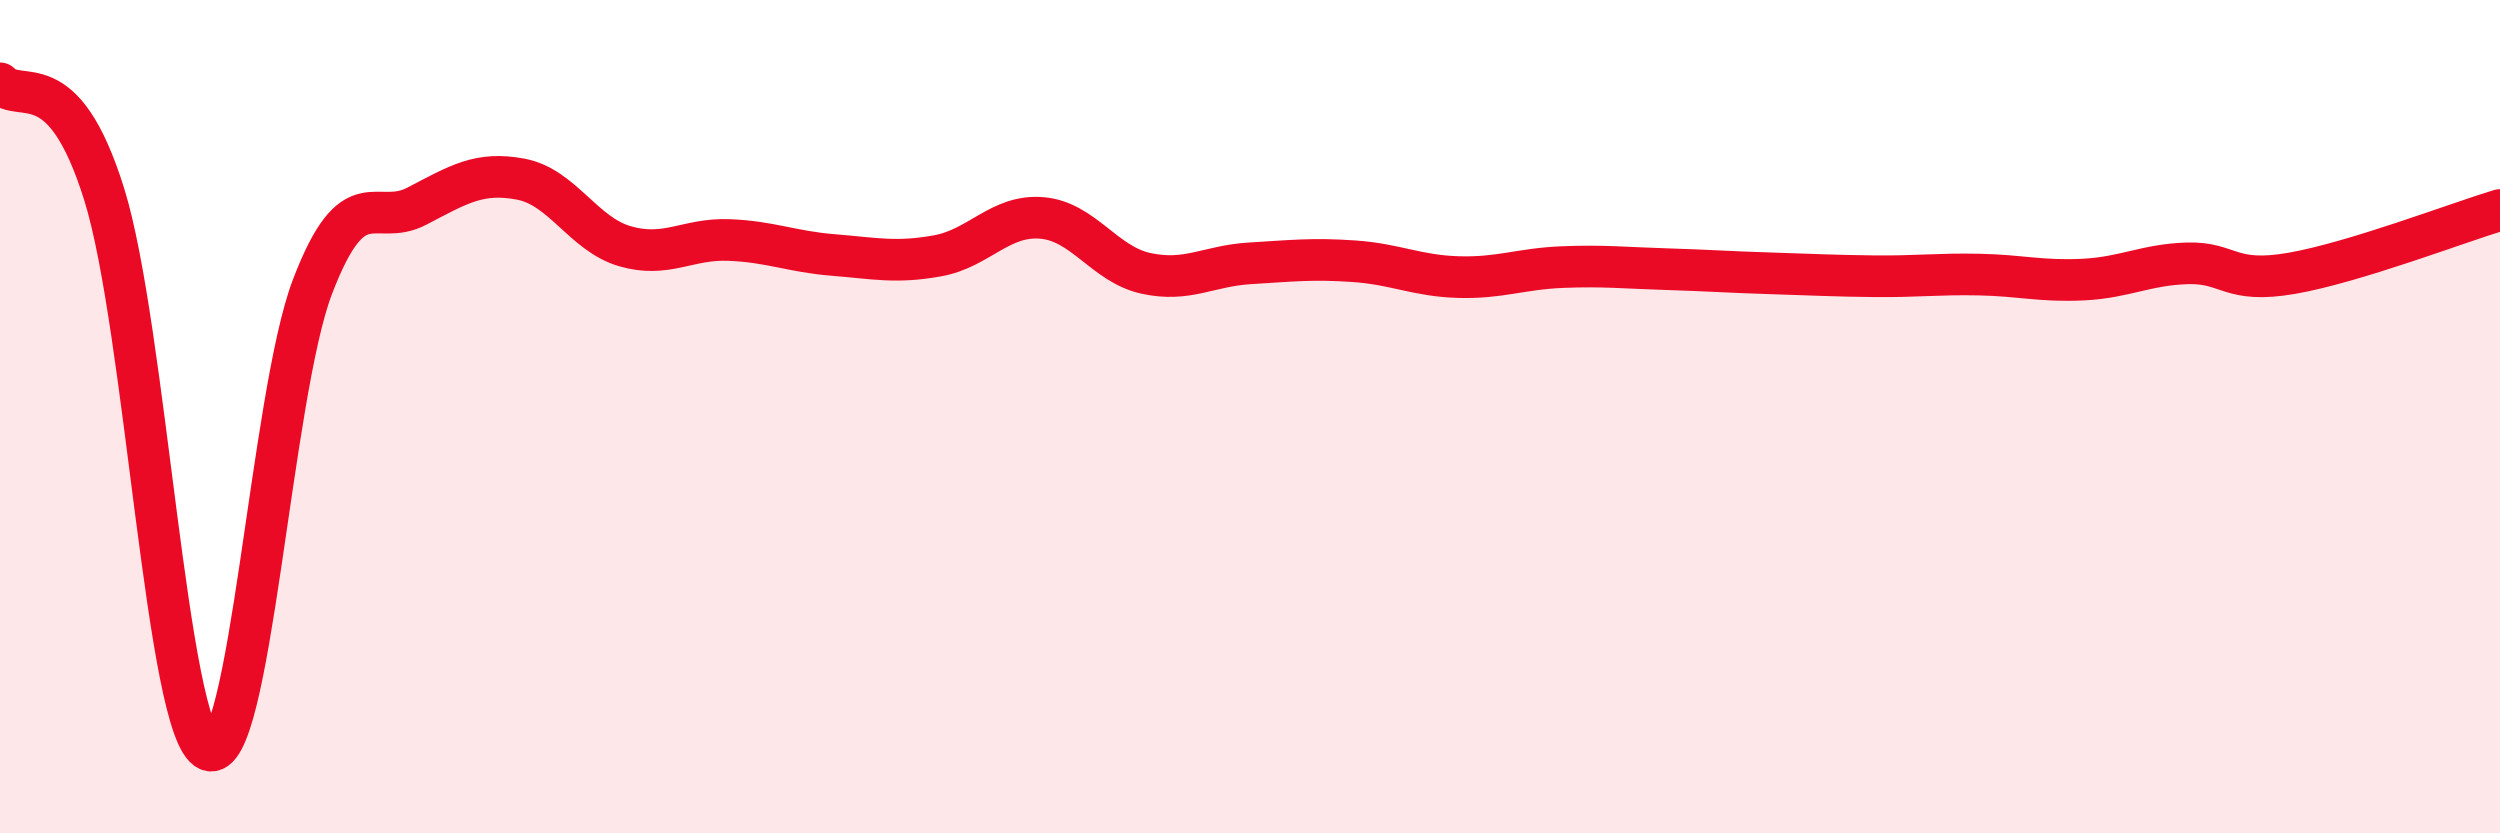 
    <svg width="60" height="20" viewBox="0 0 60 20" xmlns="http://www.w3.org/2000/svg">
      <path
        d="M 0,2 C 0.5,2.53 1.5,1.46 2.5,4.66 C 3.5,7.86 4,17.56 5,18 C 6,18.44 6.5,9.49 7.5,6.88 C 8.5,4.27 9,5.47 10,4.95 C 11,4.43 11.5,4.11 12.5,4.3 C 13.5,4.49 14,5.62 15,5.91 C 16,6.2 16.5,5.72 17.5,5.76 C 18.5,5.8 19,6.04 20,6.12 C 21,6.2 21.5,6.32 22.5,6.14 C 23.5,5.96 24,5.15 25,5.23 C 26,5.31 26.5,6.34 27.5,6.56 C 28.5,6.78 29,6.38 30,6.32 C 31,6.26 31.5,6.2 32.5,6.27 C 33.5,6.34 34,6.62 35,6.65 C 36,6.68 36.5,6.45 37.5,6.41 C 38.5,6.37 39,6.43 40,6.46 C 41,6.49 41.5,6.53 42.5,6.56 C 43.5,6.59 44,6.62 45,6.63 C 46,6.64 46.5,6.57 47.5,6.59 C 48.5,6.61 49,6.76 50,6.71 C 51,6.66 51.5,6.35 52.5,6.32 C 53.5,6.29 53.5,6.82 55,6.56 C 56.5,6.3 59,5.34 60,5.04L60 20L0 20Z"
        fill="#EB0A25"
        opacity="0.1"
        stroke-linecap="round"
        stroke-linejoin="round"
      />
      <path
        d="M 0,2 C 0.5,2.53 1.5,1.46 2.5,4.66 C 3.5,7.86 4,17.56 5,18 C 6,18.44 6.5,9.49 7.5,6.88 C 8.5,4.27 9,5.47 10,4.95 C 11,4.43 11.5,4.11 12.5,4.3 C 13.5,4.49 14,5.62 15,5.91 C 16,6.2 16.5,5.72 17.5,5.76 C 18.5,5.8 19,6.04 20,6.12 C 21,6.2 21.5,6.32 22.5,6.14 C 23.5,5.96 24,5.15 25,5.23 C 26,5.31 26.5,6.34 27.5,6.56 C 28.5,6.78 29,6.38 30,6.32 C 31,6.26 31.5,6.2 32.5,6.27 C 33.5,6.34 34,6.62 35,6.65 C 36,6.68 36.5,6.45 37.5,6.41 C 38.5,6.37 39,6.43 40,6.46 C 41,6.49 41.5,6.53 42.5,6.56 C 43.5,6.59 44,6.62 45,6.63 C 46,6.64 46.5,6.57 47.5,6.59 C 48.5,6.61 49,6.76 50,6.71 C 51,6.66 51.5,6.35 52.5,6.32 C 53.5,6.29 53.5,6.82 55,6.56 C 56.5,6.3 59,5.34 60,5.04"
        stroke="#EB0A25"
        stroke-width="1"
        fill="none"
        stroke-linecap="round"
        stroke-linejoin="round"
      />
    </svg>
  